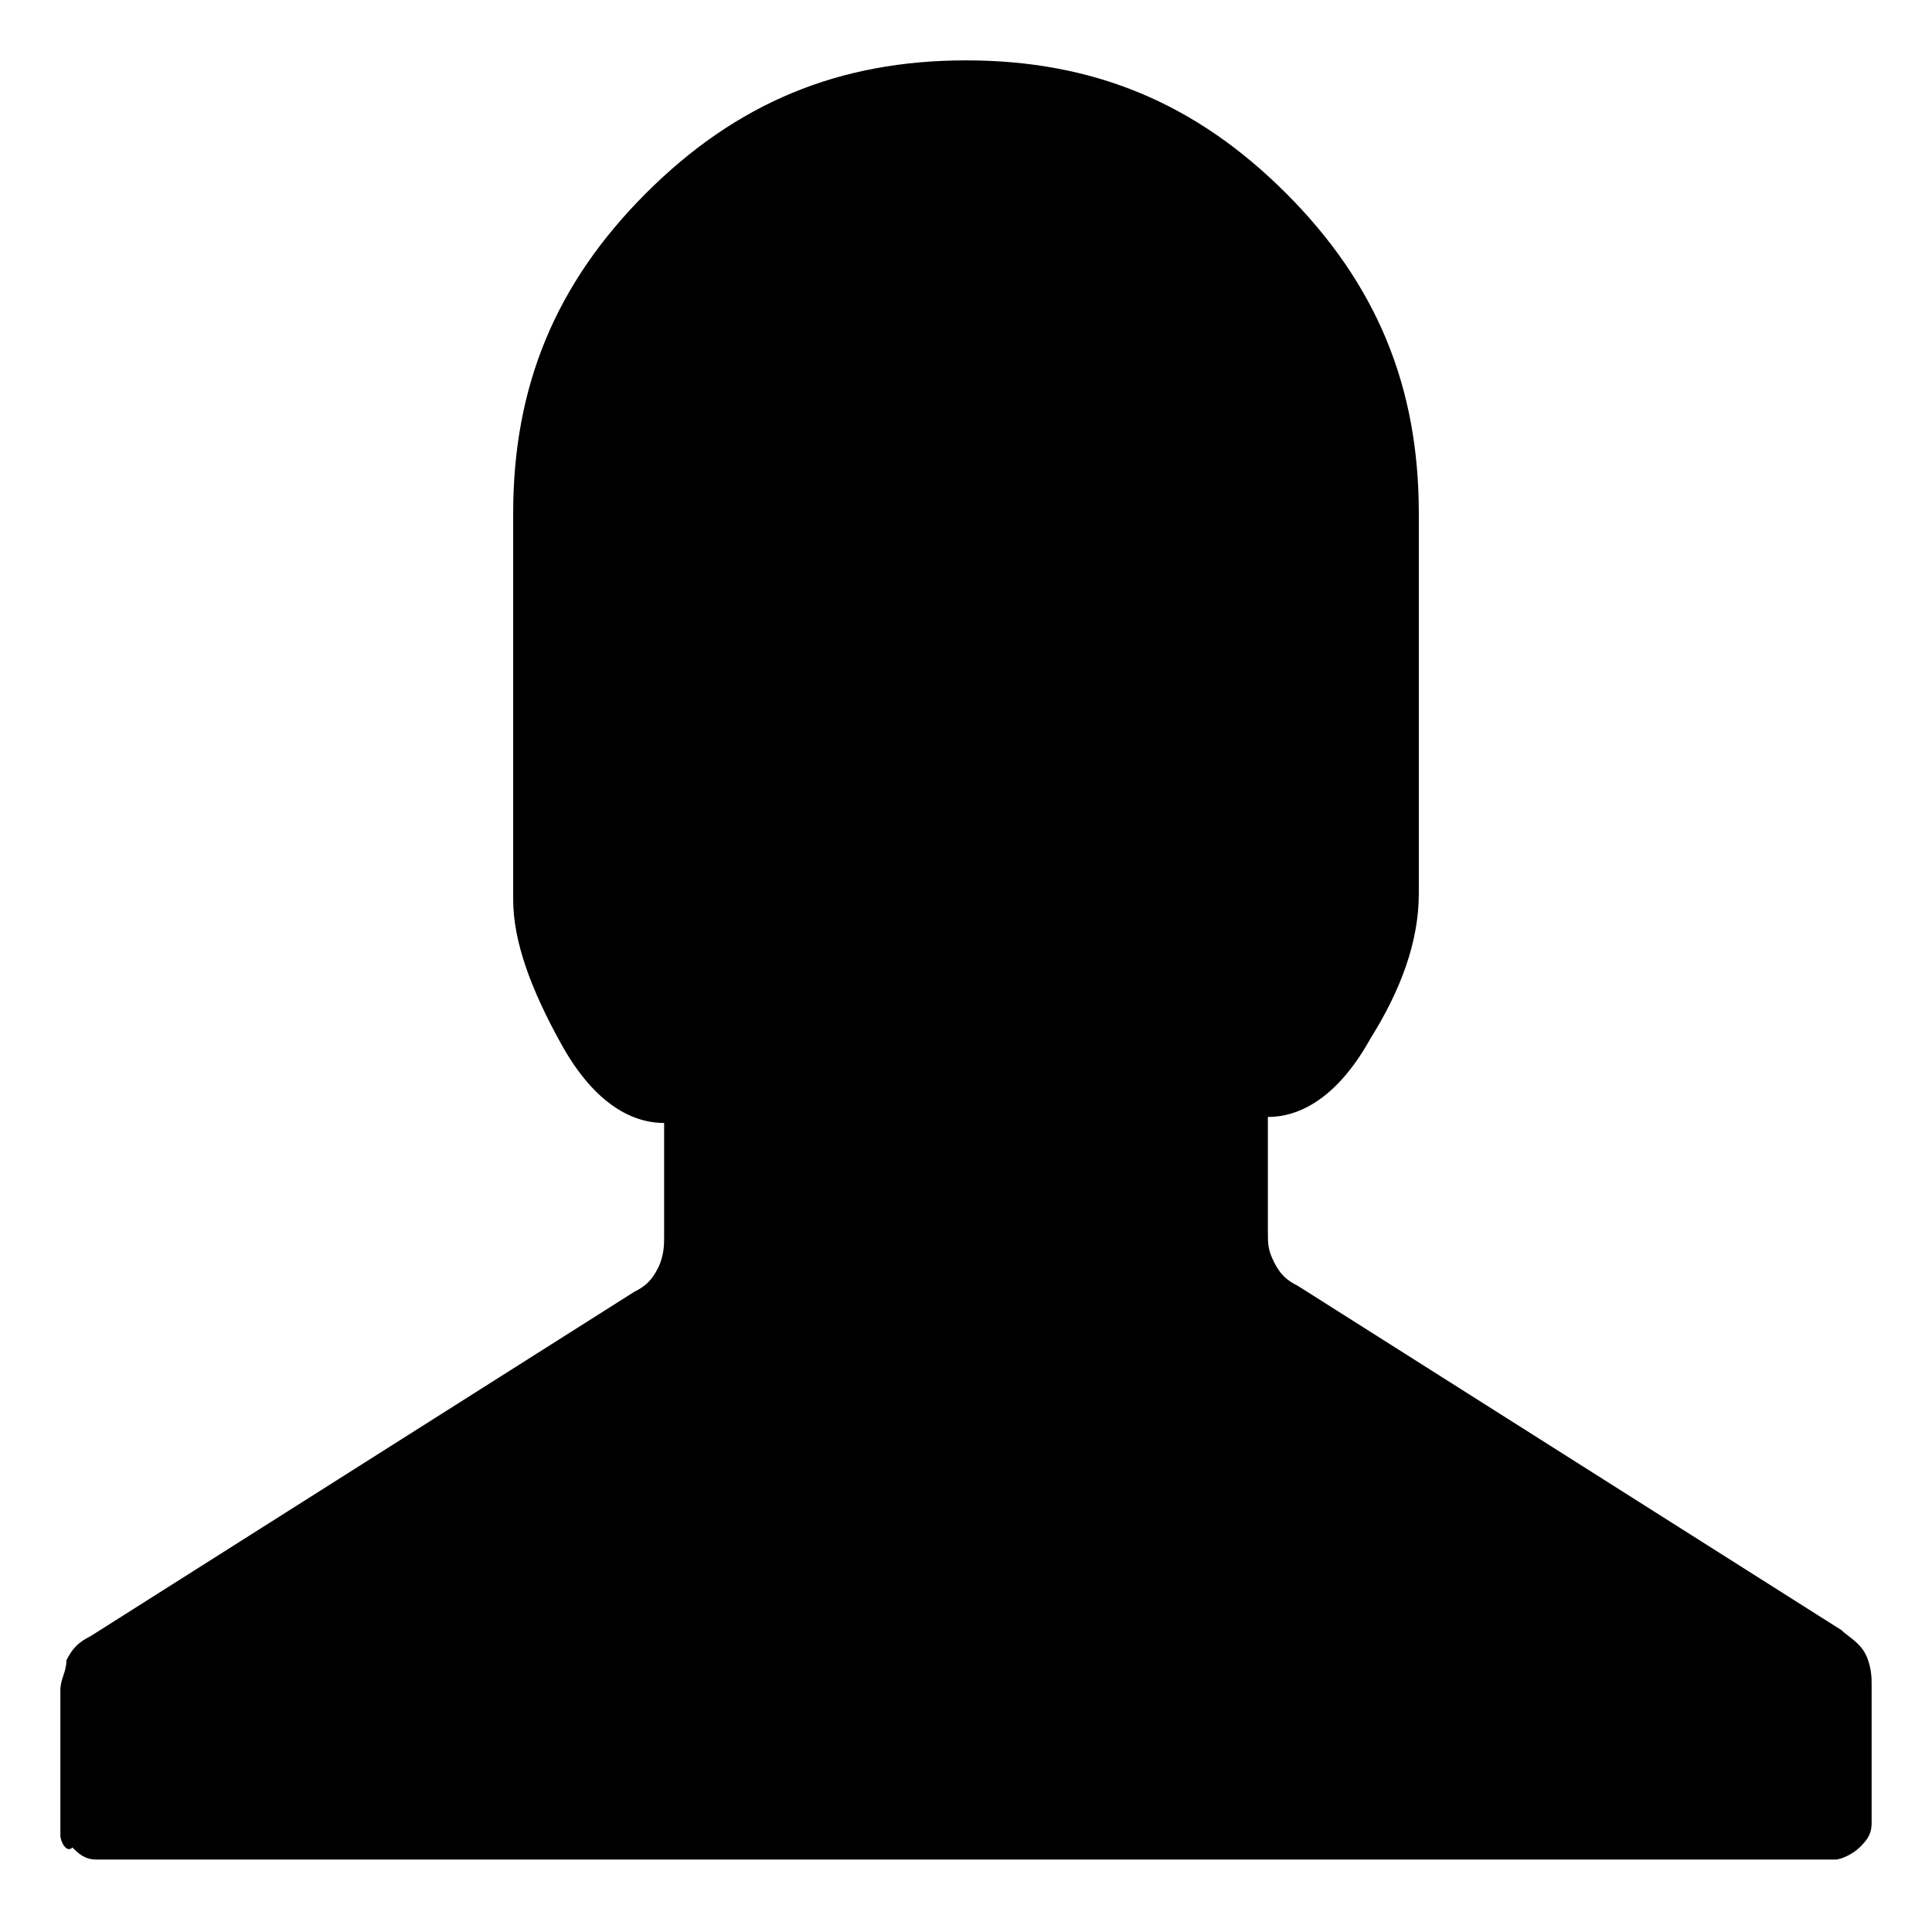 <svg fill="currentColor" xmlns="http://www.w3.org/2000/svg" width="32" height="32" viewBox="0 0 32 32"><path d="M16 1c2.1 0 3.8.7 5.3 2.2s2.2 3.2 2.2 5.3v6.3c0 .8-.3 1.6-.8 2.4-.5.9-1.1 1.3-1.7 1.3v1.9c0 .2 0 .3.1.5s.2.3.4.4l9 5.7c.1.1.3.2.4.4.1.2.1.4.1.5v2.3c0 .2-.1.3-.2.4-.1.1-.3.2-.4.2H1.6c-.2 0-.3-.1-.4-.2-.1.1-.2-.1-.2-.2V28c0-.2.1-.3.1-.5.1-.2.2-.3.4-.4l9-5.7c.2-.1.3-.2.4-.4.1-.2.1-.4.1-.5v-1.9c-.6 0-1.2-.4-1.7-1.3s-.8-1.7-.8-2.4V8.5c0-2.1.7-3.8 2.2-5.3C12.2 1.7 13.9 1 16 1z"/></svg>